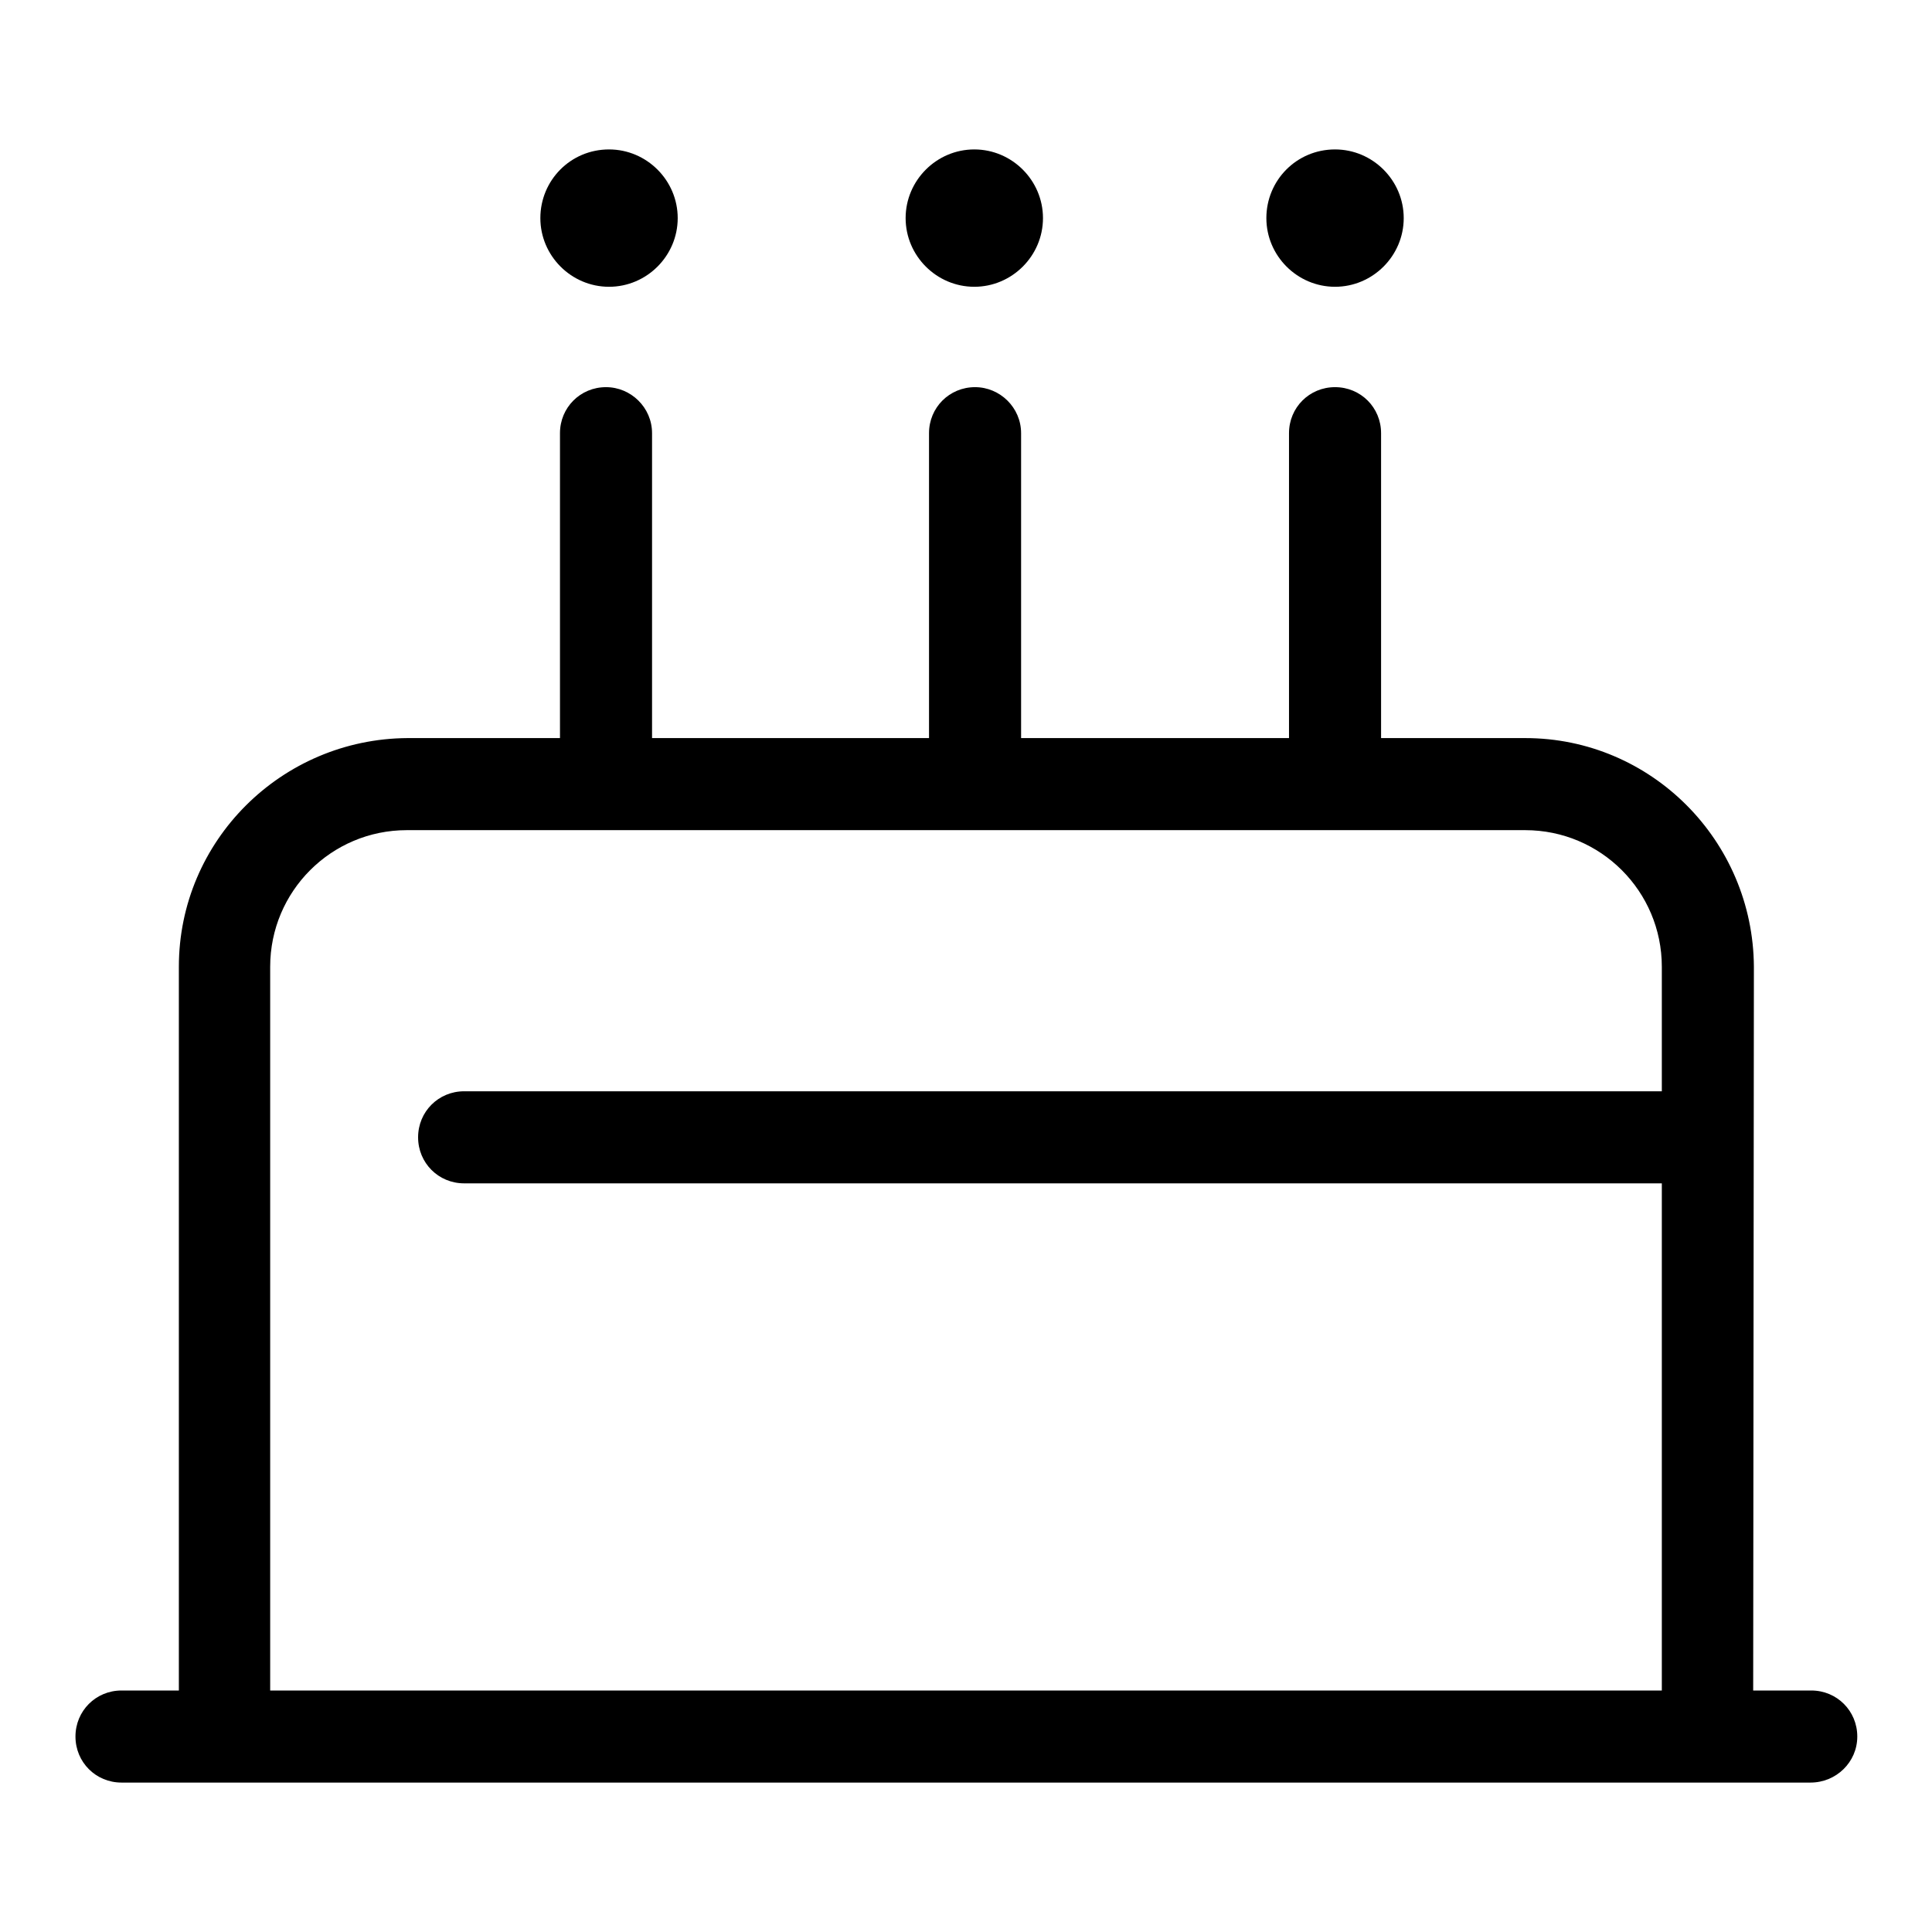 <?xml version="1.0" encoding="utf-8"?>
<!-- Svg Vector Icons : http://www.onlinewebfonts.com/icon -->
<!DOCTYPE svg PUBLIC "-//W3C//DTD SVG 1.1//EN" "http://www.w3.org/Graphics/SVG/1.1/DTD/svg11.dtd">
<svg version="1.1" xmlns="http://www.w3.org/2000/svg" xmlns:xlink="http://www.w3.org/1999/xlink" x="0px" y="0px" viewBox="0 0 256 256" enable-background="new 0 0 256 256" xml:space="preserve">
<g> <path fill="#000000" d="M232.3,230.1h-12.1V128.1c0-10-8.1-18.1-18.1-18.1H53.9c-10,0-18.1,8.1-18.1,18.1v99.1H23.7v-99.1 c0-16.7,13.6-30.2,30.3-30.3h148.1c16.7,0,30.2,13.6,30.3,30.3L232.3,230.1L232.3,230.1z M239.9,236.2H16.1c-3.4,0-6.1-2.7-6.1-6.1 s2.7-6.1,6.1-6.1h223.9c3.4,0,6.1,2.7,6.1,6.1S243.3,236.2,239.9,236.2L239.9,236.2z M222.6,156.8H61.5c-3.4,0-6.1-2.7-6.1-6.1 s2.7-6.1,6.1-6.1h161.1c3.4,0,6.1,2.7,6.1,6.1S226,156.8,222.6,156.8z M129.2,105c-3.4,0-6.1-2.7-6.1-6.1l0,0V57.4 c0-3.4,2.7-6.1,6.1-6.1c3.3,0,6.1,2.7,6.1,6.1v41.5C135.2,102.2,132.5,105,129.2,105L129.2,105z M176.9,105c-3.4,0-6.1-2.7-6.1-6.1 V57.4c0-3.4,2.7-6.1,6.1-6.1c3.4,0,6.1,2.7,6.1,6.1v41.5C182.9,102.2,180.2,105,176.9,105L176.9,105z M80.3,105 c-3.4,0-6.1-2.7-6.1-6.1l0,0V57.4c0-3.4,2.7-6.1,6.1-6.1c3.3,0,6.1,2.7,6.1,6.1v41.5C86.4,102.2,83.7,105,80.3,105L80.3,105z  M71.6,28.9c0,5,4.1,9.1,9.1,9.1c5,0,9.1-4.1,9.1-9.1c0-5-4.1-9.1-9.1-9.1C75.6,19.8,71.6,23.9,71.6,28.9z M120,28.9 c0,5,4.1,9.1,9.1,9.1s9.1-4.1,9.1-9.1c0-5-4.1-9.1-9.1-9.1S120,23.9,120,28.9z M167.8,28.9c0,5,4.1,9.1,9.1,9.1 c5,0,9.1-4.1,9.1-9.1c0-5-4.1-9.1-9.1-9.1C171.8,19.8,167.8,23.9,167.8,28.9z"/></g>
</svg>